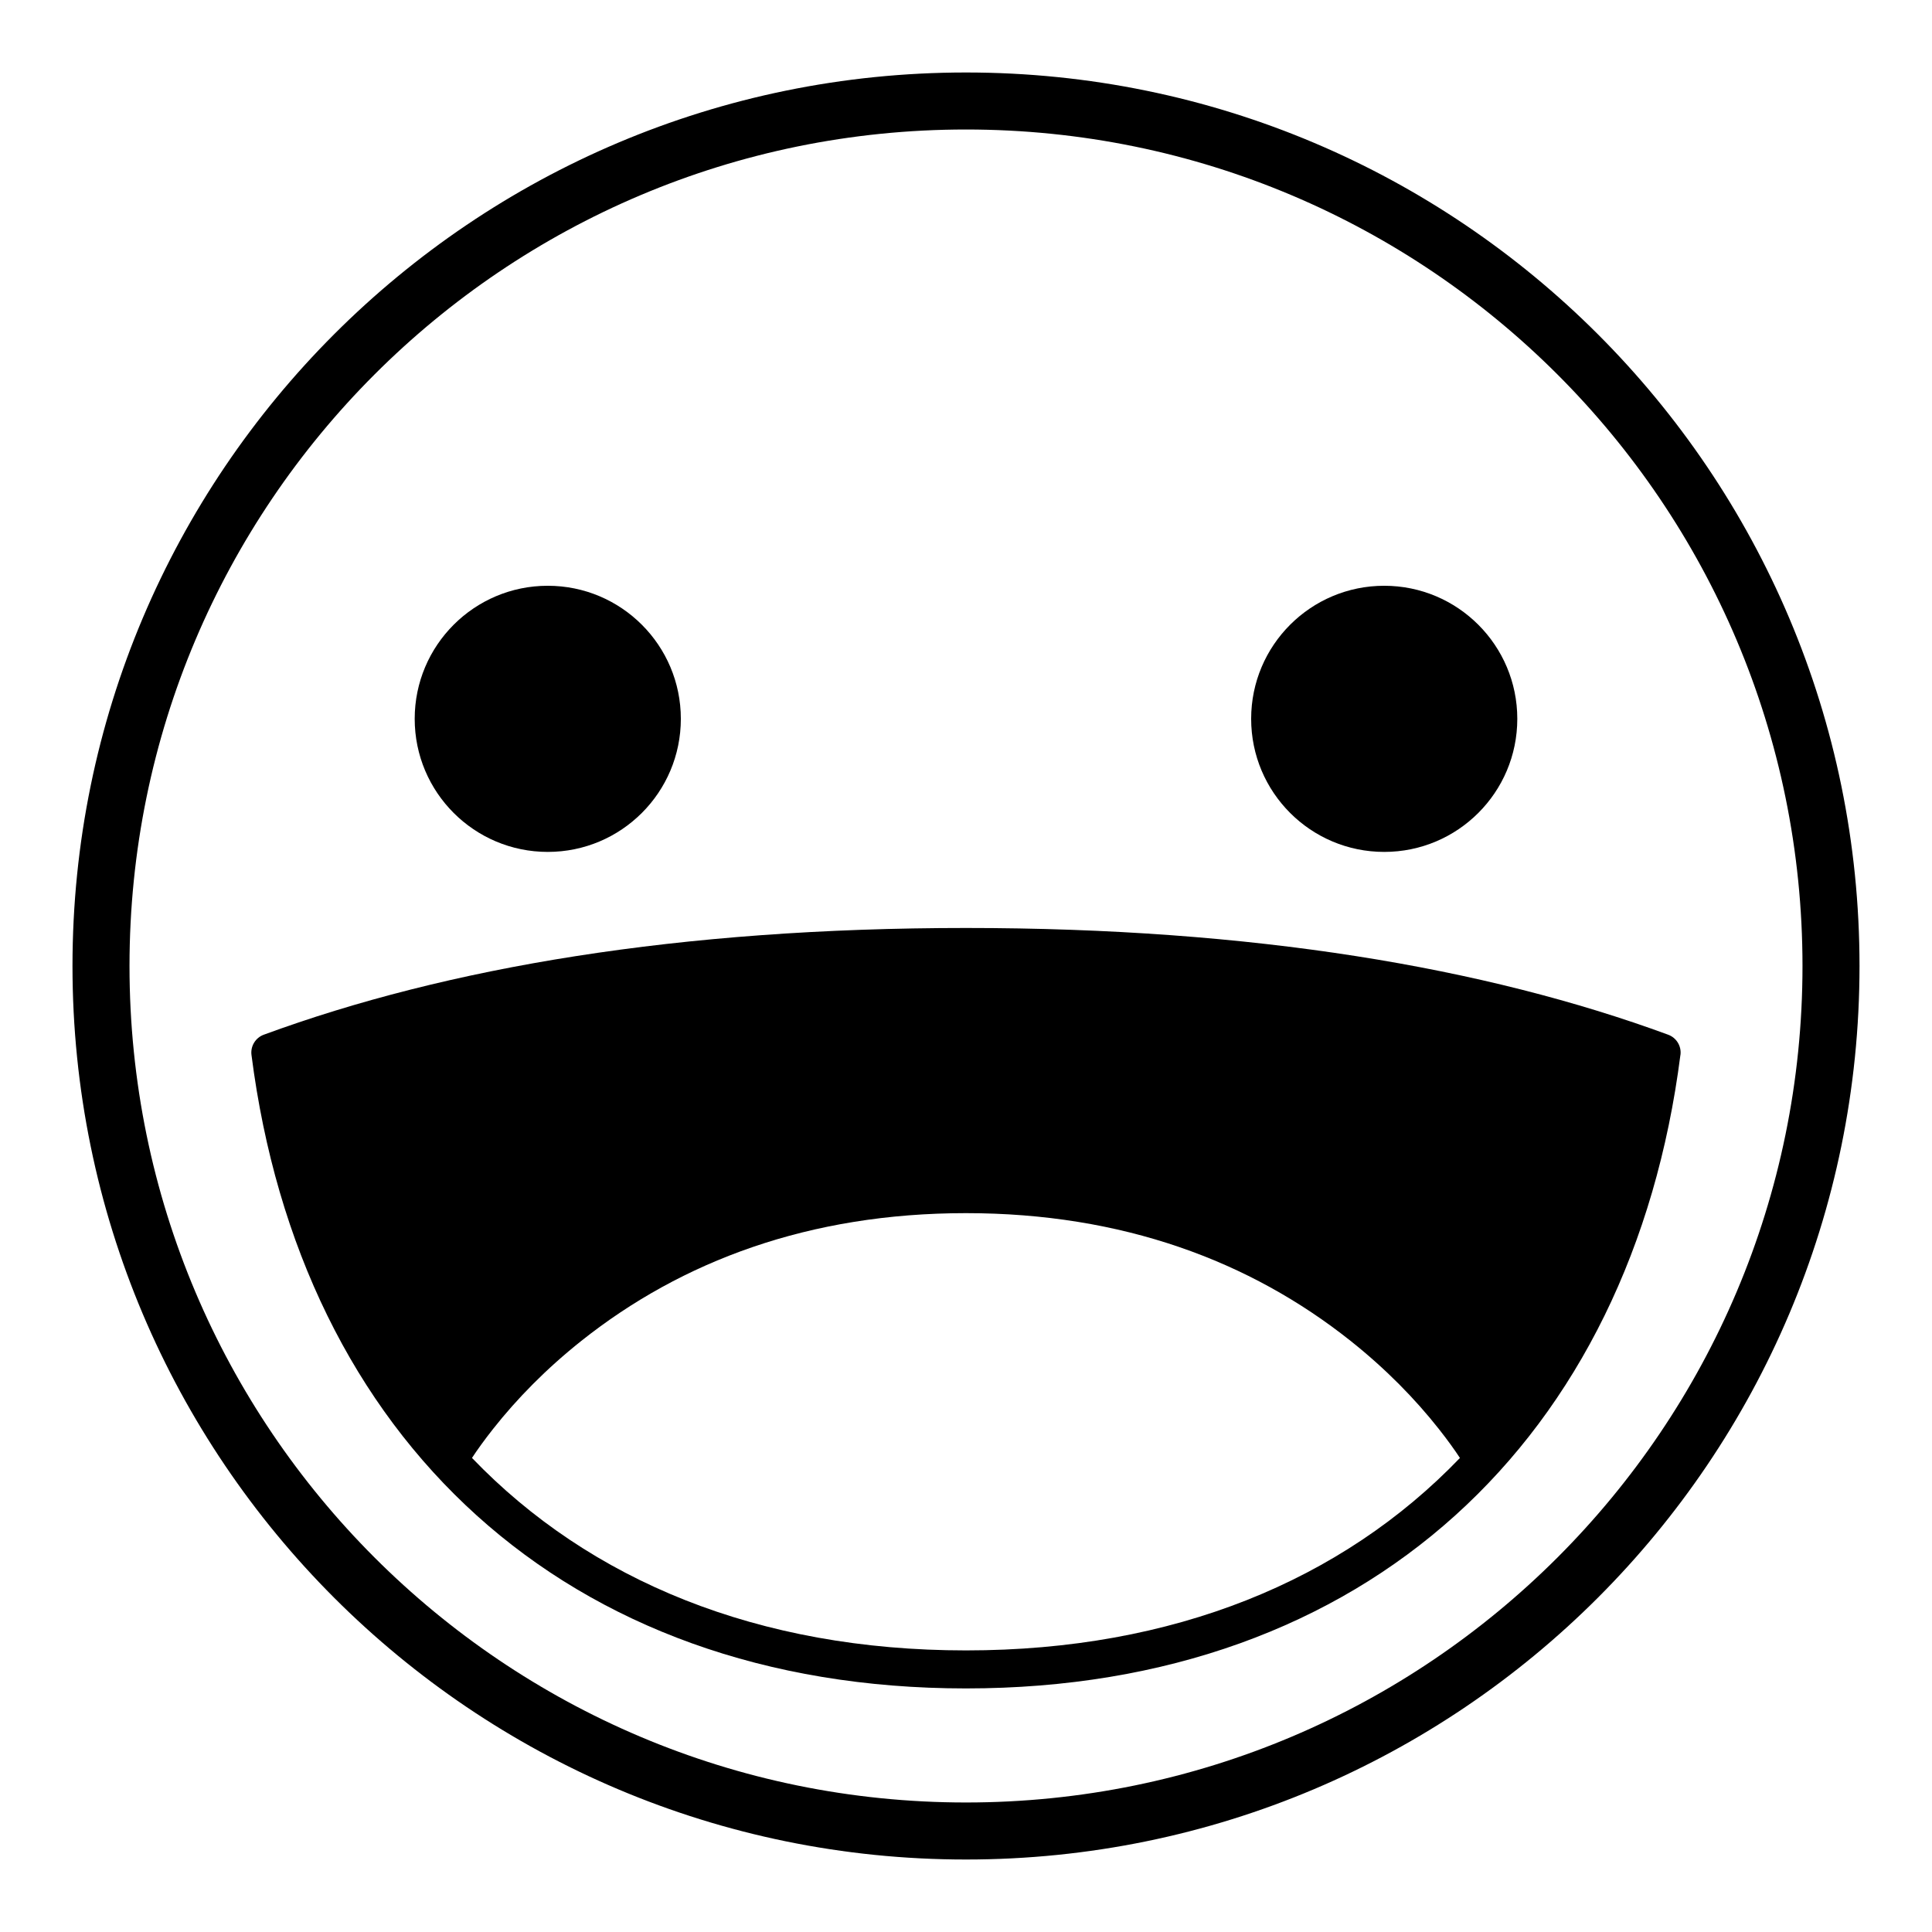 <?xml version="1.0" encoding="UTF-8"?>
<!-- Uploaded to: ICON Repo, www.iconrepo.com, Generator: ICON Repo Mixer Tools -->
<svg fill="#000000" width="800px" height="800px" version="1.1" viewBox="144 144 512 512" xmlns="http://www.w3.org/2000/svg">
 <g fill-rule="evenodd">
  <path d="m400 636.79c130.77 0 236.79-106.02 236.79-236.79 0-130.78-106.02-236.79-236.79-236.79-130.78 0-236.79 106.02-236.79 236.79 0 130.77 106.02 236.79 236.79 236.79zm0-15.113c122.43 0 221.68-99.25 221.68-221.68 0-122.43-99.25-221.68-221.68-221.68-122.43 0-221.68 99.246-221.68 221.68 0 122.43 99.246 221.68 221.68 221.68z"/>
  <path d="m324.43 334.5c0 19.477-15.789 35.266-35.266 35.266-19.477 0-35.266-15.789-35.266-35.266 0-19.477 15.789-35.266 35.266-35.266 19.477 0 35.266 15.789 35.266 35.266"/>
  <path d="m546.1 334.5c0 19.477-15.789 35.266-35.266 35.266-19.477 0-35.266-15.789-35.266-35.266 0-19.477 15.789-35.266 35.266-35.266 19.477 0 35.266 15.789 35.266 35.266"/>
  <path d="m589.34 423.58c0.301-2.332-1.051-4.559-3.258-5.371-48.559-17.855-110.13-28.285-186.09-28.285-75.953 0-137.52 10.43-186.09 28.285-2.203 0.812-3.555 3.039-3.258 5.371 12.988 101.55 83.023 167.87 189.34 167.87s176.36-66.32 189.34-167.87zm-58.438 106.79c-31.215 32.484-75.84 51.004-130.91 51.004s-99.691-18.52-130.91-51.008c1.371-2.09 3.231-4.691 5.598-7.691 6.289-7.969 14.055-15.918 23.387-23.336 26.613-21.152 60.43-33.844 101.92-33.844 41.488 0 75.305 12.691 101.92 33.844 9.332 7.418 17.098 15.367 23.387 23.336 2.371 3 4.231 5.606 5.602 7.695z"/>
 </g>
</svg>
